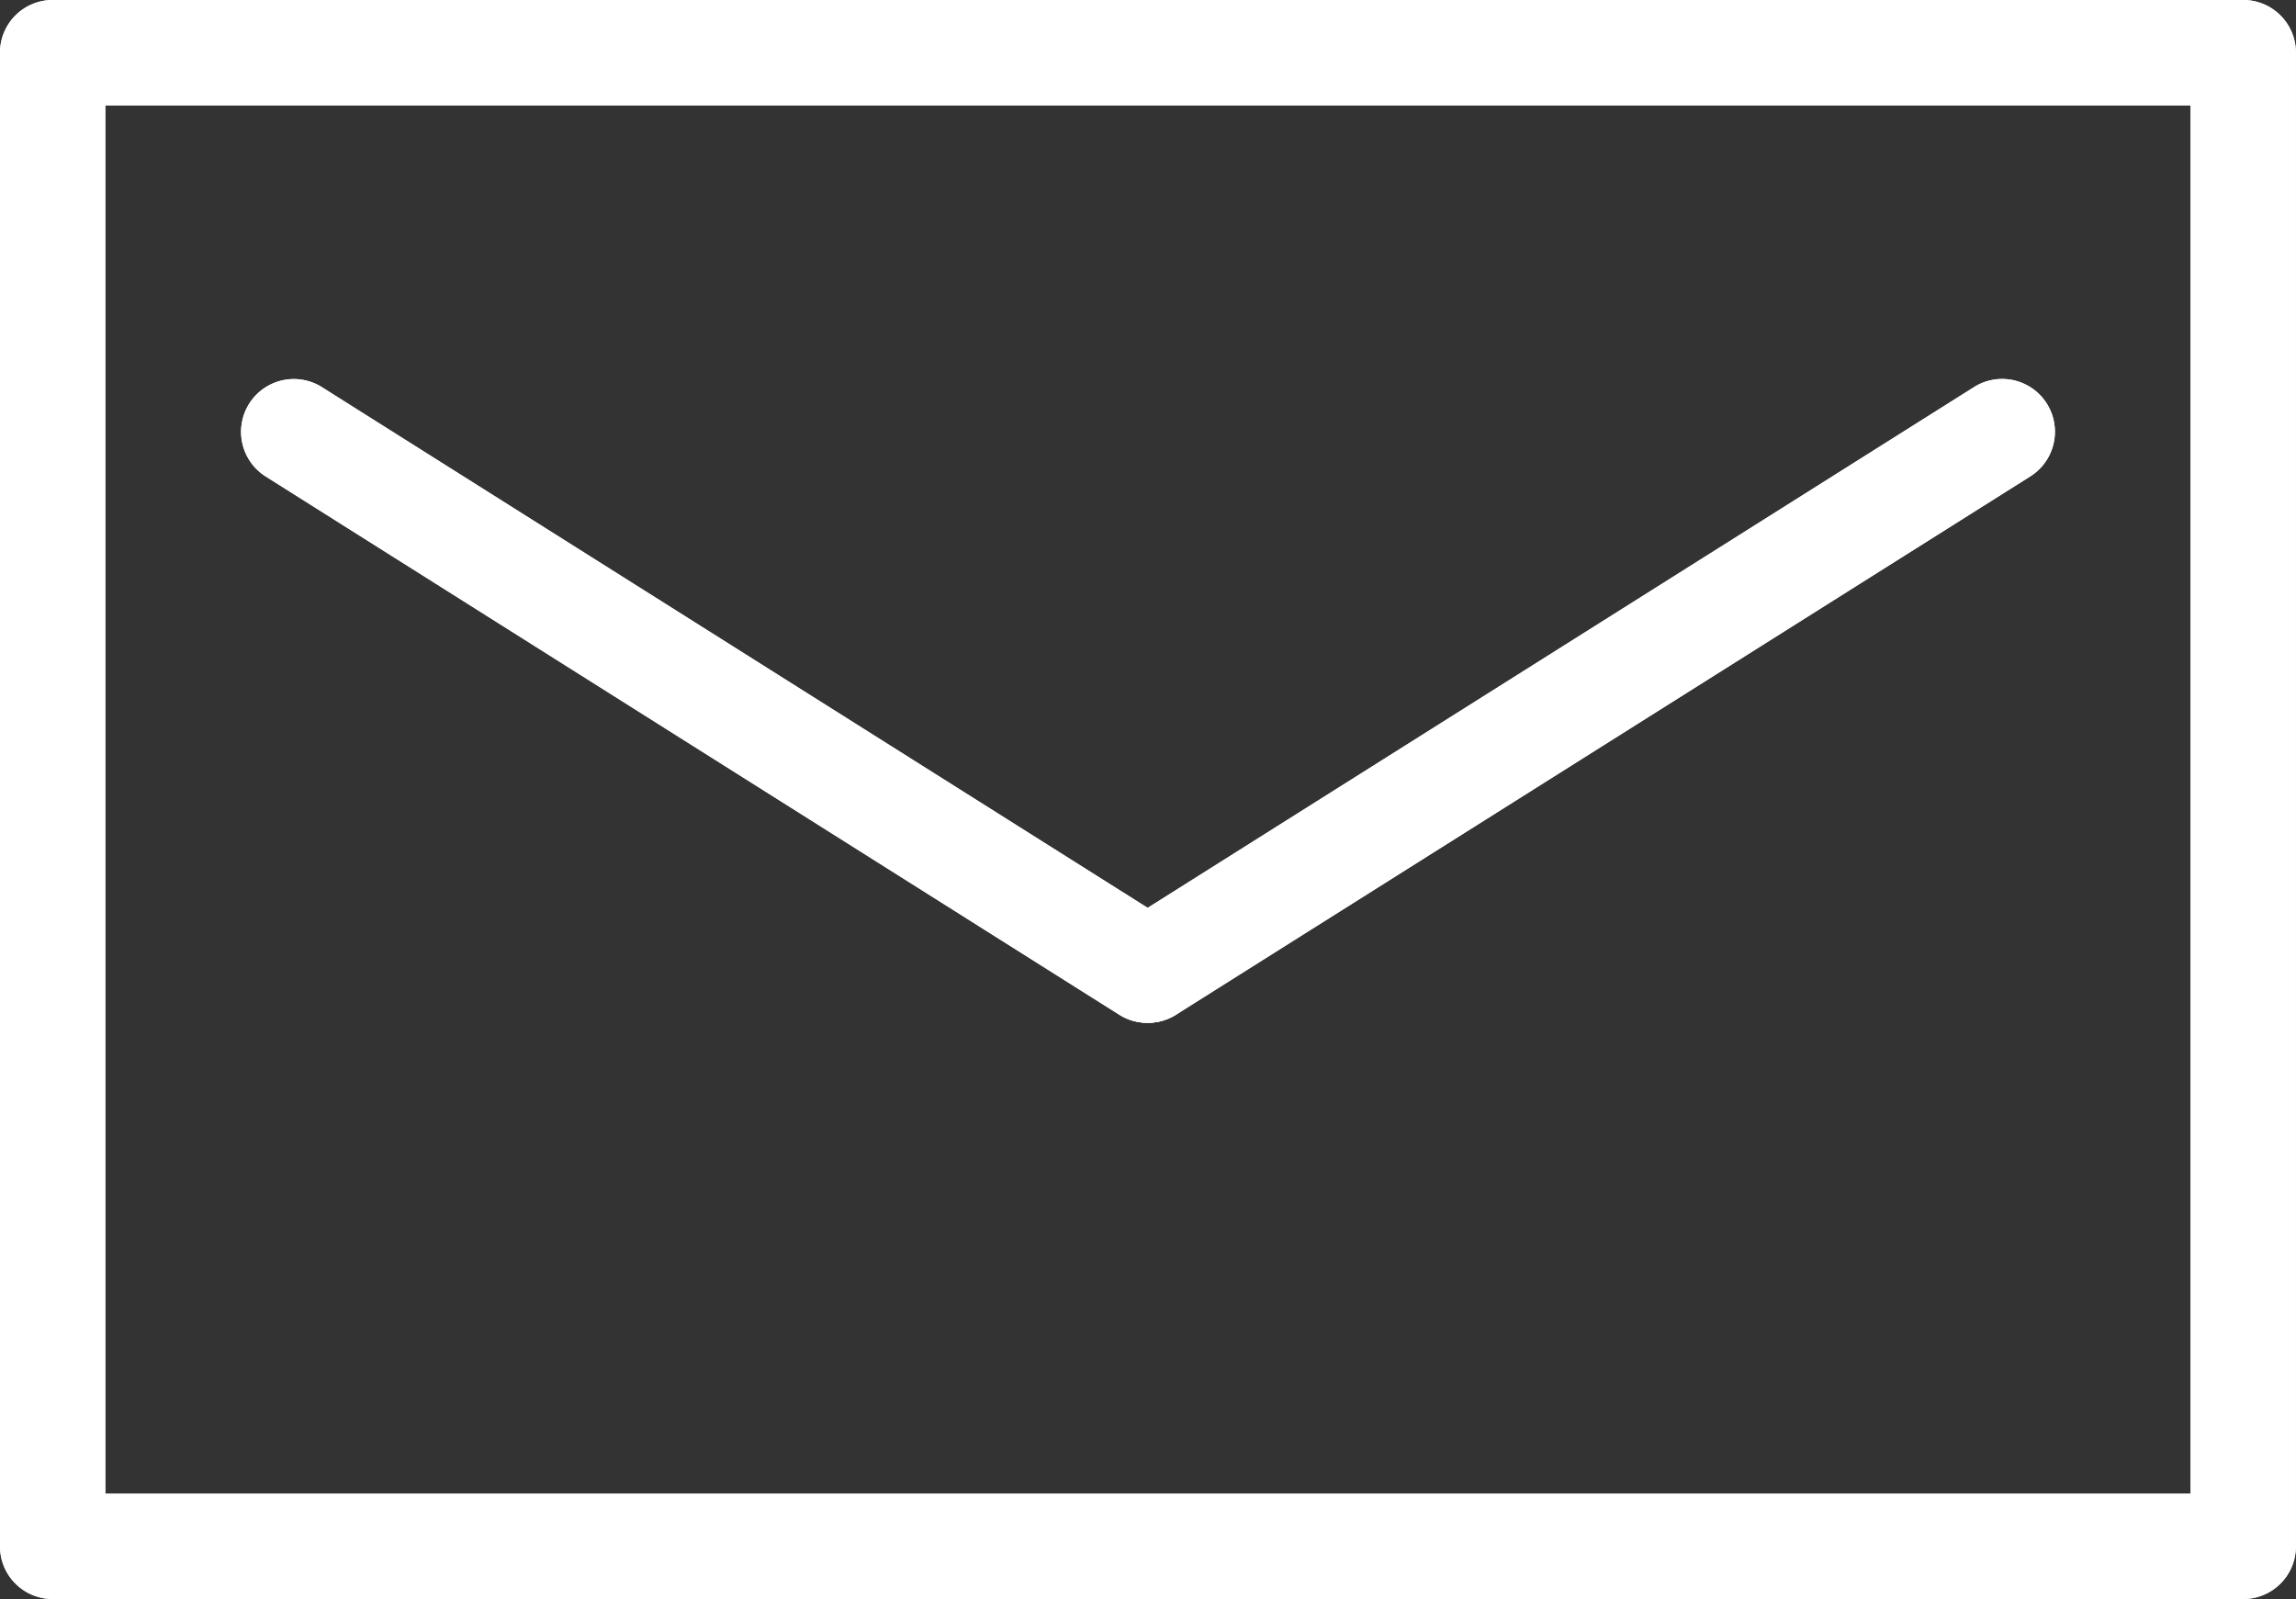 <svg id="mail_white" xmlns="http://www.w3.org/2000/svg" xmlns:xlink="http://www.w3.org/1999/xlink" width="24.411" height="17" viewBox="0 0 24.411 17">
  <rect x="0" y="0" width="24.411" height="17" fill="#333333" stroke="none"/>
  <defs>
    <clipPath id="clip-path">
      <rect id="長方形_25194" data-name="長方形 25194" width="24.411" height="17" fill="#fff"/>
    </clipPath>
  </defs>
  <g id="グループ_13" data-name="グループ 13" transform="translate(0 0)" clip-path="url(#clip-path)">
    <path id="パス_30" data-name="パス 30" d="M23.85,17H.56A.56.56,0,0,1,0,16.44V.56A.56.56,0,0,1,.56,0H23.85a.56.56,0,0,1,.56.56V16.44a.56.56,0,0,1-.56.56M1.12,15.88H23.29V1.12H1.12Z" transform="translate(0 0)" fill="#fff"/>
    <path id="パス_31" data-name="パス 31" d="M16.5,17.634a.555.555,0,0,1-.3-.086L7.124,11.825a.56.56,0,1,1,.6-.948L16.8,16.6a.56.56,0,0,1-.3,1.034" transform="translate(-4.3 -6.76)" fill="#fff"/>
    <path id="パス_32" data-name="パス 32" d="M31.741,17.634a.56.56,0,0,1-.3-1.034l9.082-5.723a.56.56,0,0,1,.6.948l-9.082,5.723a.559.559,0,0,1-.3.086" transform="translate(-19.536 -6.761)" fill="#fff"/>
    <path id="パス_33" data-name="パス 33" d="M23.85,17H.56A.56.56,0,0,1,0,16.44V.56A.56.56,0,0,1,.56,0H23.85a.56.56,0,0,1,.56.56V16.44a.56.56,0,0,1-.56.56M1.12,15.88H23.29V1.12H1.12Z" transform="translate(0 0)" fill="#fff"/>
    <path id="パス_34" data-name="パス 34" d="M16.5,17.634a.555.555,0,0,1-.3-.086L7.124,11.825a.56.56,0,1,1,.6-.948L16.8,16.6a.56.56,0,0,1-.3,1.034" transform="translate(-4.3 -6.76)" fill="#fff"/>
    <path id="パス_35" data-name="パス 35" d="M31.741,17.634a.56.56,0,0,1-.3-1.034l9.082-5.723a.56.56,0,0,1,.6.948l-9.082,5.723a.559.559,0,0,1-.3.086" transform="translate(-19.536 -6.761)" fill="#fff"/>
  </g>
</svg>
